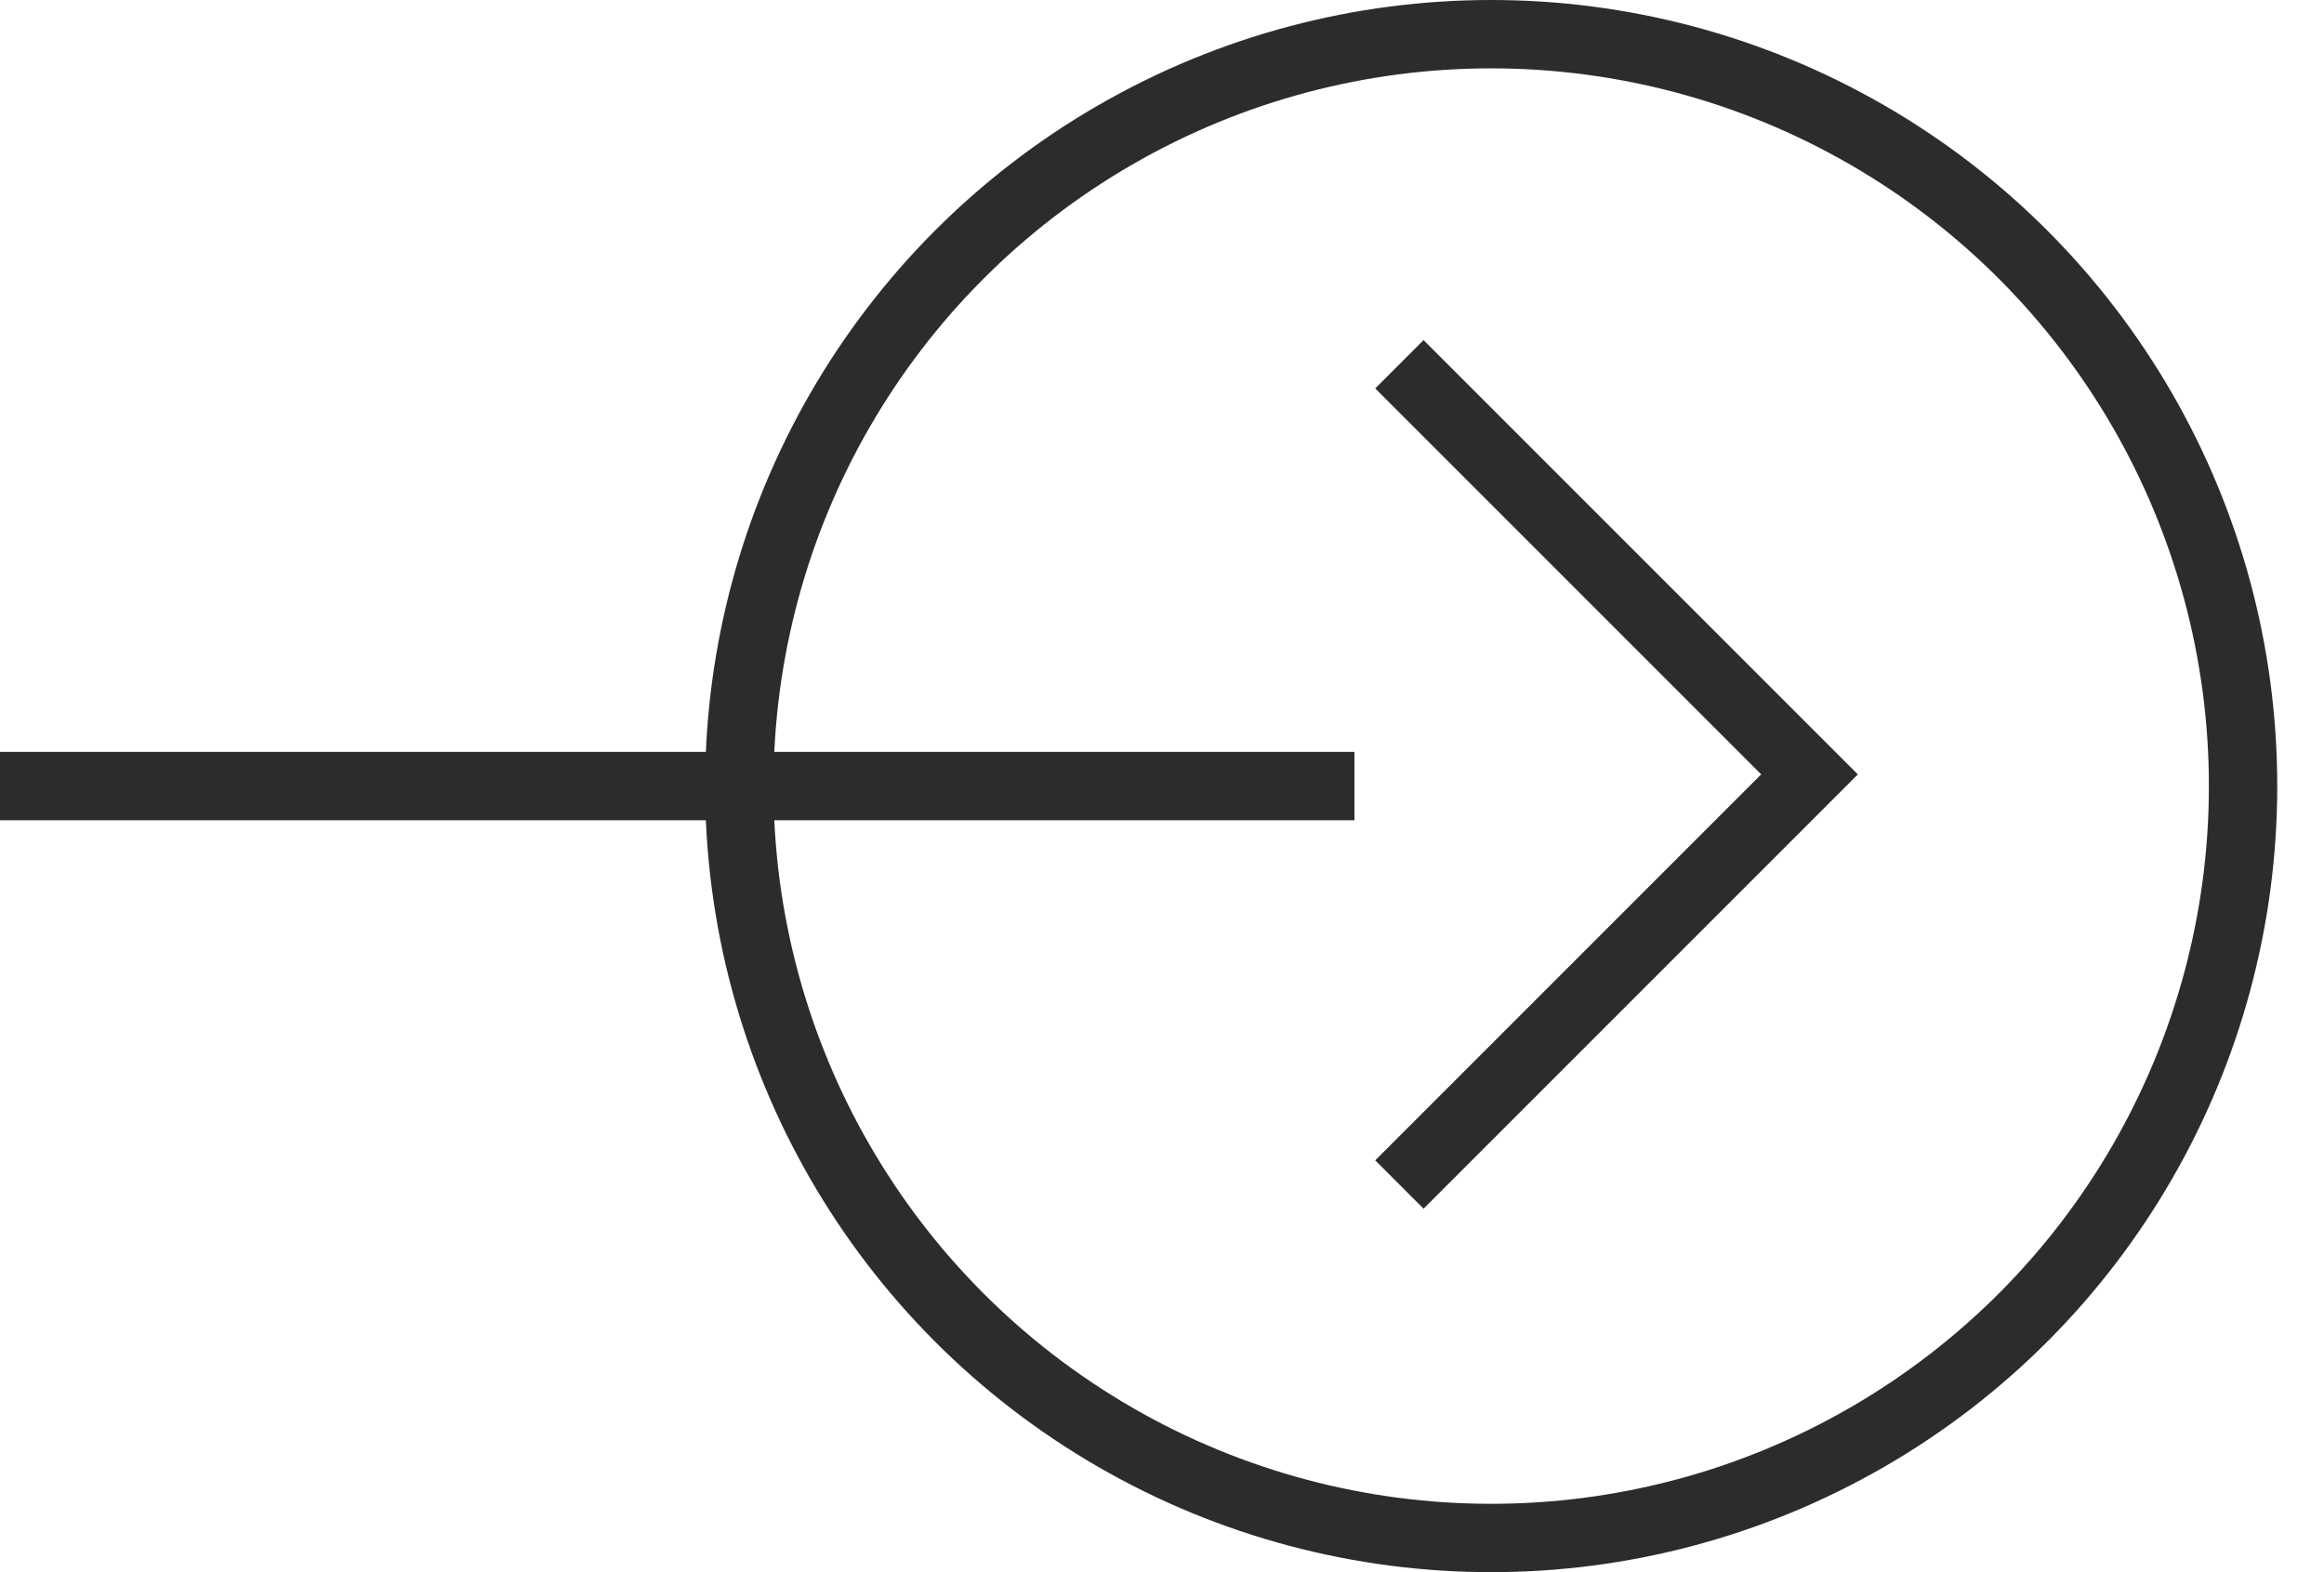 <svg width="34" height="23" viewBox="0 0 34 23" fill="none" xmlns="http://www.w3.org/2000/svg">
<circle cx="21.816" cy="11.5" r="11" stroke="#2C2C2D"/>
<path d="M19.816 11.5H0" stroke="#2C2C2D"/>
<path d="M20.473 5.329L26.473 11.329L20.473 17.329" stroke="#2C2C2D"/>
</svg>
